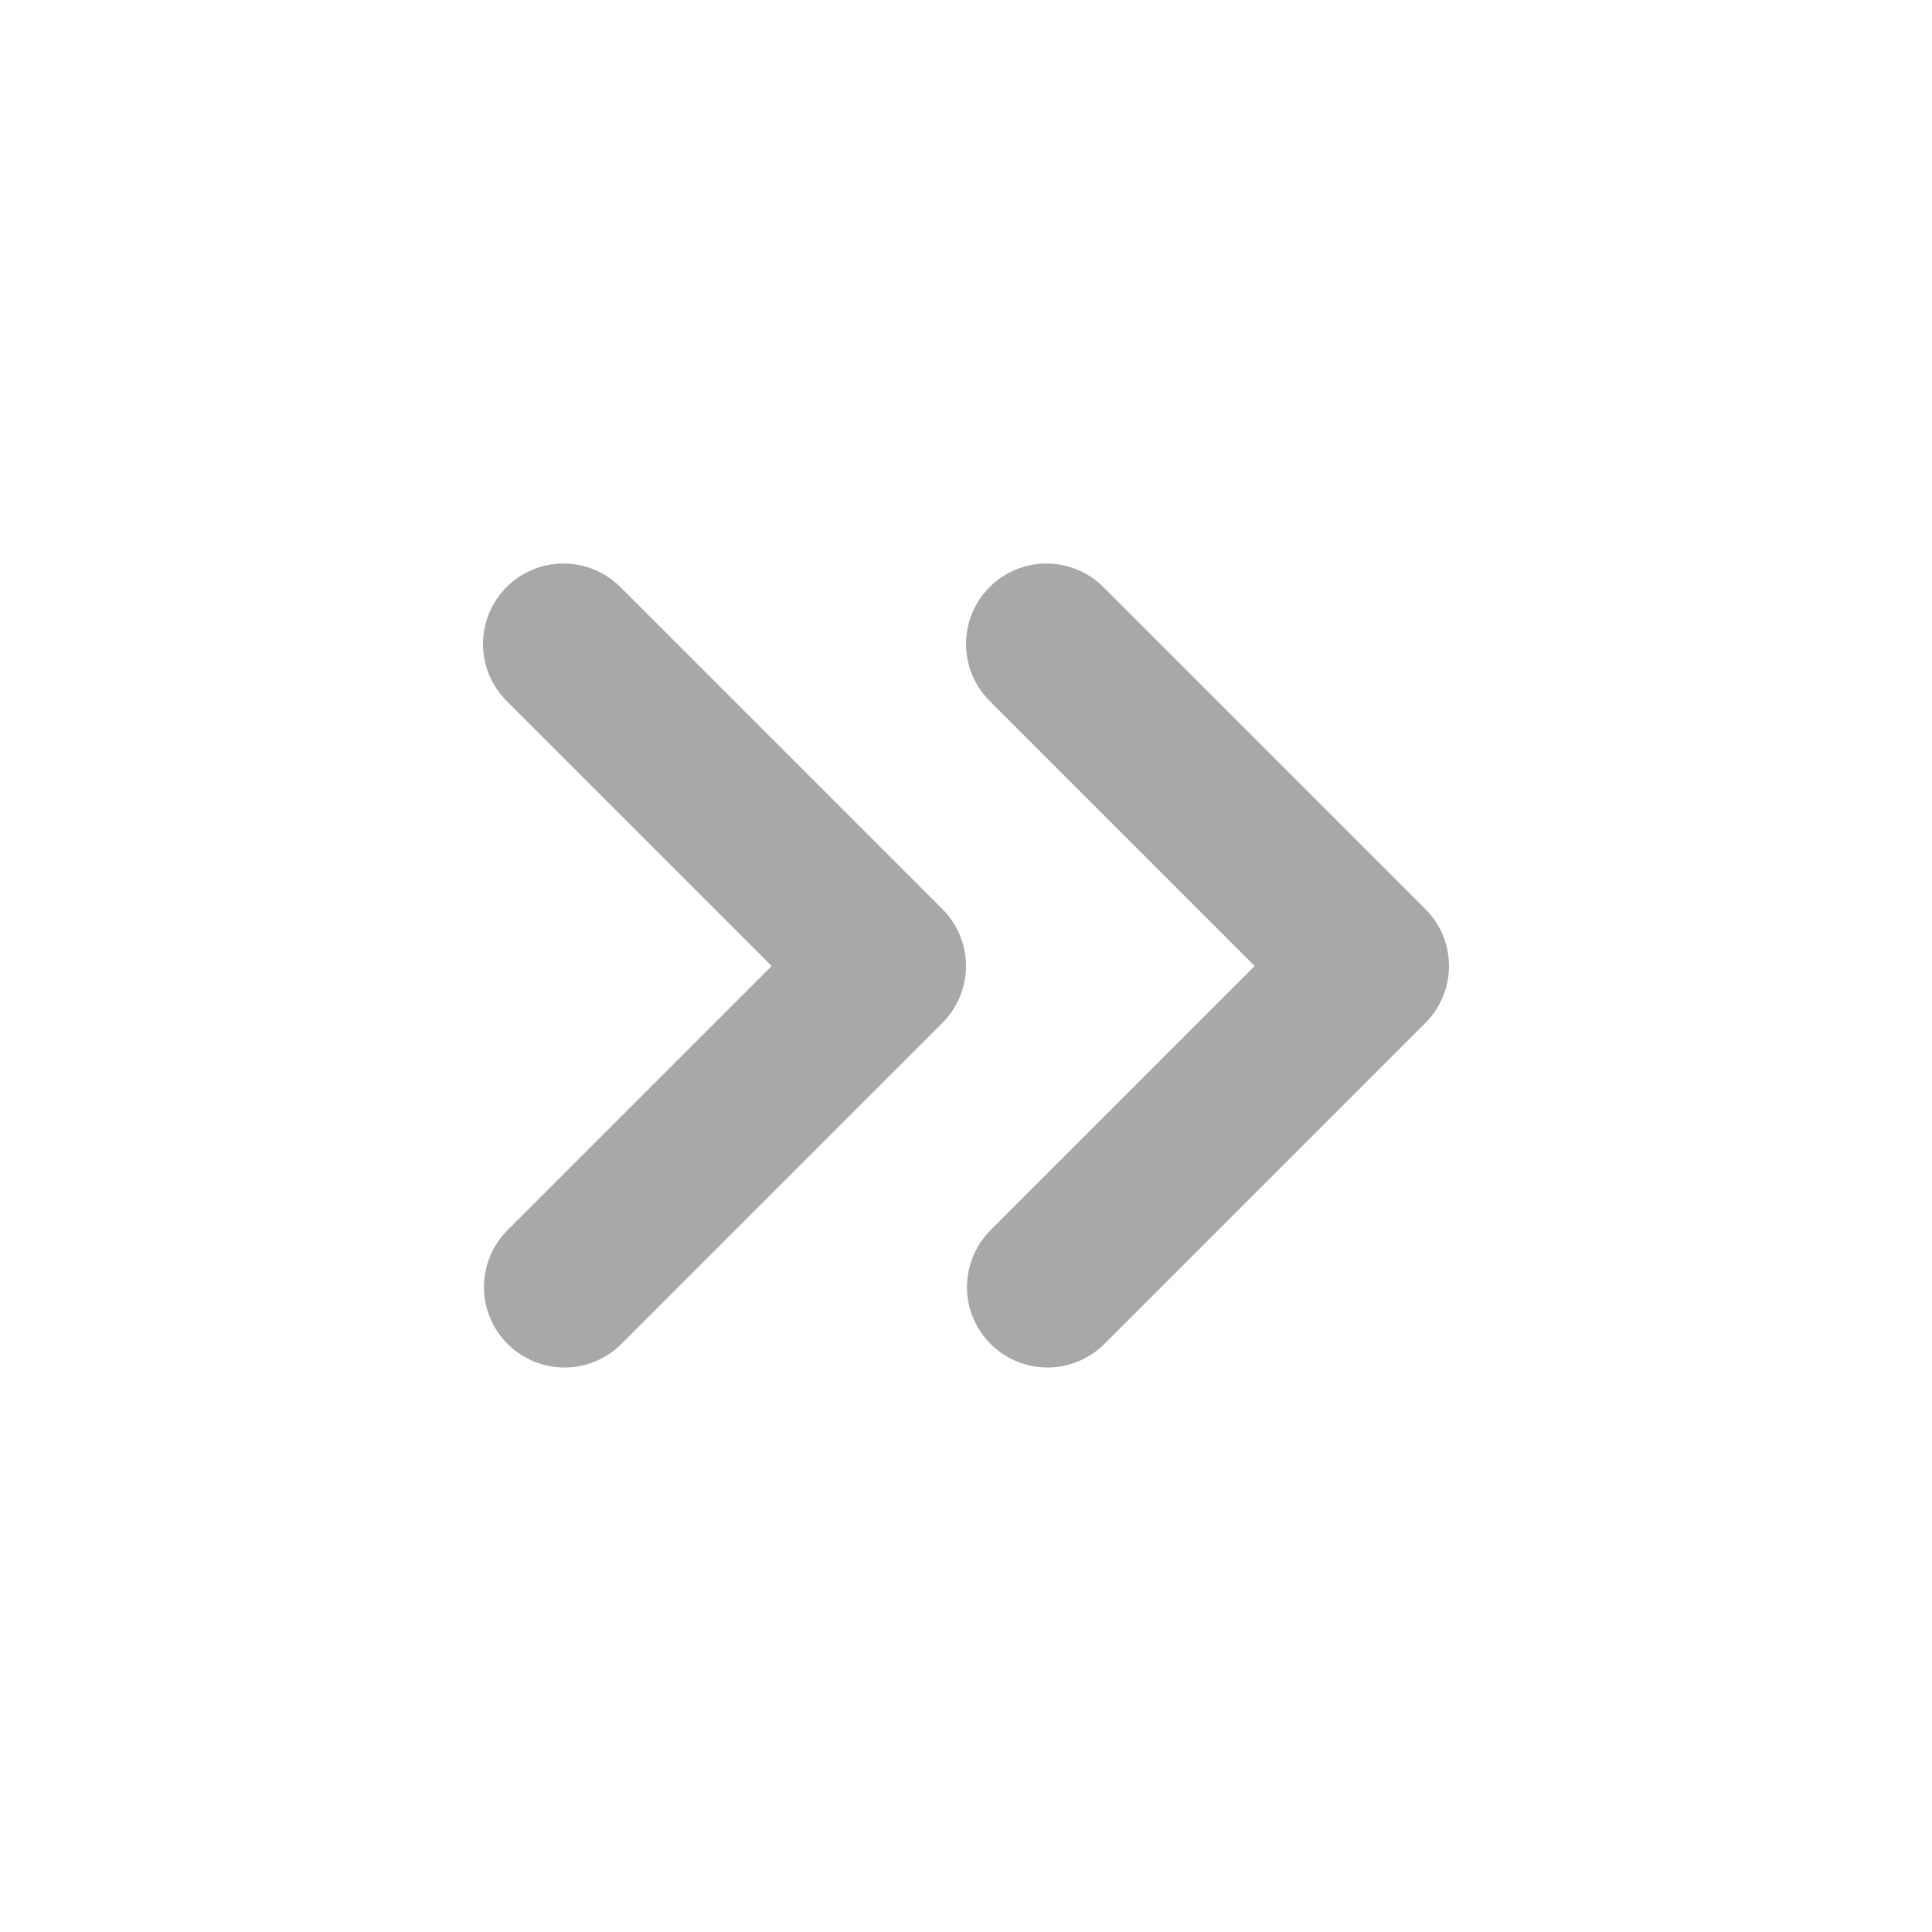 <svg width="24" height="24" viewBox="0 0 24 24" fill="none" xmlns="http://www.w3.org/2000/svg">
<path fill-rule="evenodd" clip-rule="evenodd" d="M12.293 7.293C12.48 7.106 12.735 7 13 7C13.265 7 13.519 7.106 13.707 7.293L17.707 11.293C17.894 11.48 18 11.735 18 12C18 12.265 17.894 12.52 17.707 12.707L13.707 16.707C13.518 16.889 13.266 16.99 13.003 16.988C12.741 16.985 12.49 16.88 12.305 16.695C12.12 16.509 12.014 16.259 12.012 15.996C12.01 15.734 12.111 15.482 12.293 15.293L15.586 12L12.293 8.707C12.105 8.519 12 8.265 12 8C12 7.735 12.105 7.481 12.293 7.293Z" fill="#525252" fill-opacity="0.5"/>
<path fill-rule="evenodd" clip-rule="evenodd" d="M6.293 7.293C6.48 7.106 6.735 7 7 7C7.265 7 7.519 7.106 7.707 7.293L11.707 11.293C11.894 11.48 12 11.735 12 12C12 12.265 11.894 12.52 11.707 12.707L7.707 16.707C7.518 16.889 7.266 16.99 7.003 16.988C6.741 16.985 6.49 16.88 6.305 16.695C6.12 16.509 6.014 16.259 6.012 15.996C6.01 15.734 6.111 15.482 6.293 15.293L9.586 12L6.293 8.707C6.105 8.519 6 8.265 6 8C6 7.735 6.105 7.481 6.293 7.293Z" fill="#525252" fill-opacity="0.5"/>
</svg>
